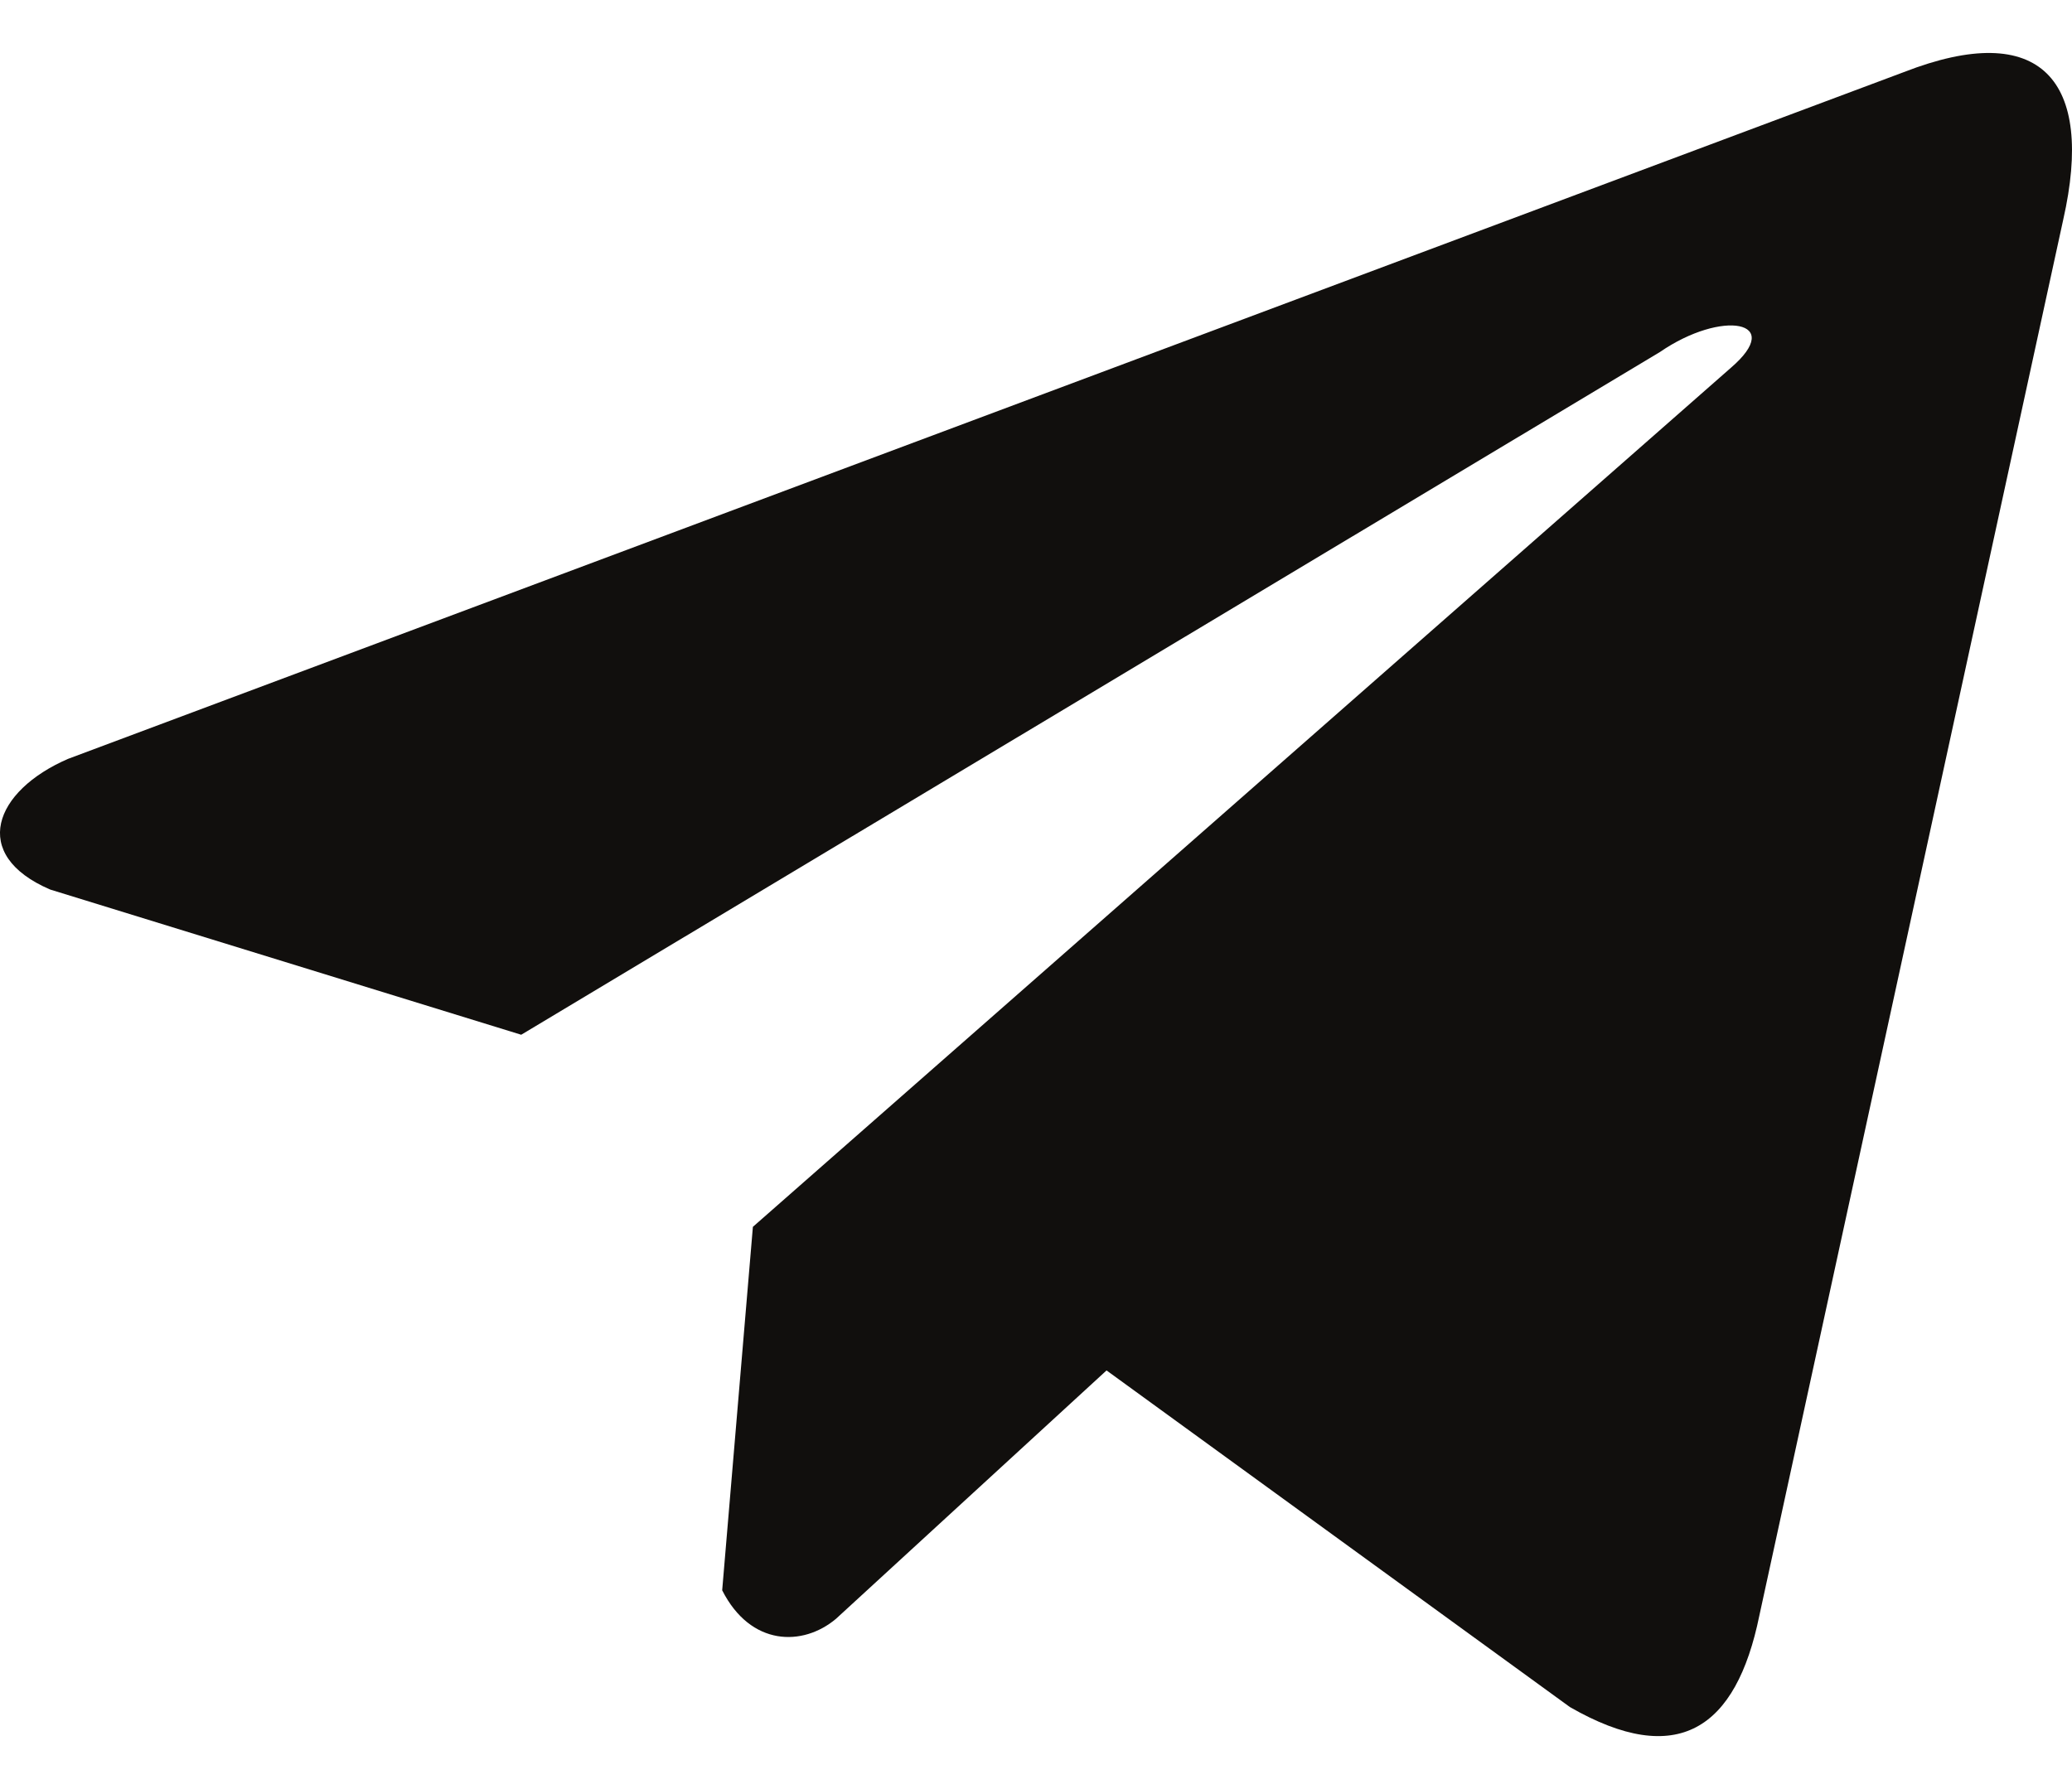 <?xml version="1.0" encoding="UTF-8"?> <svg xmlns="http://www.w3.org/2000/svg" width="22" height="19" viewBox="0 0 22 19" fill="none"><path d="M20.214 0.766L0.723 8.059C-0.061 8.398 -0.327 9.078 0.533 9.447L5.534 10.989L17.624 3.739C18.284 3.284 18.96 3.406 18.378 3.906L7.994 13.029L7.668 16.889C7.97 17.485 8.524 17.488 8.876 17.192L11.749 14.554L16.669 18.129C17.812 18.786 18.434 18.362 18.68 17.159L21.907 2.332C22.242 0.851 21.671 0.198 20.214 0.766Z" fill="#110F0D"></path></svg> 